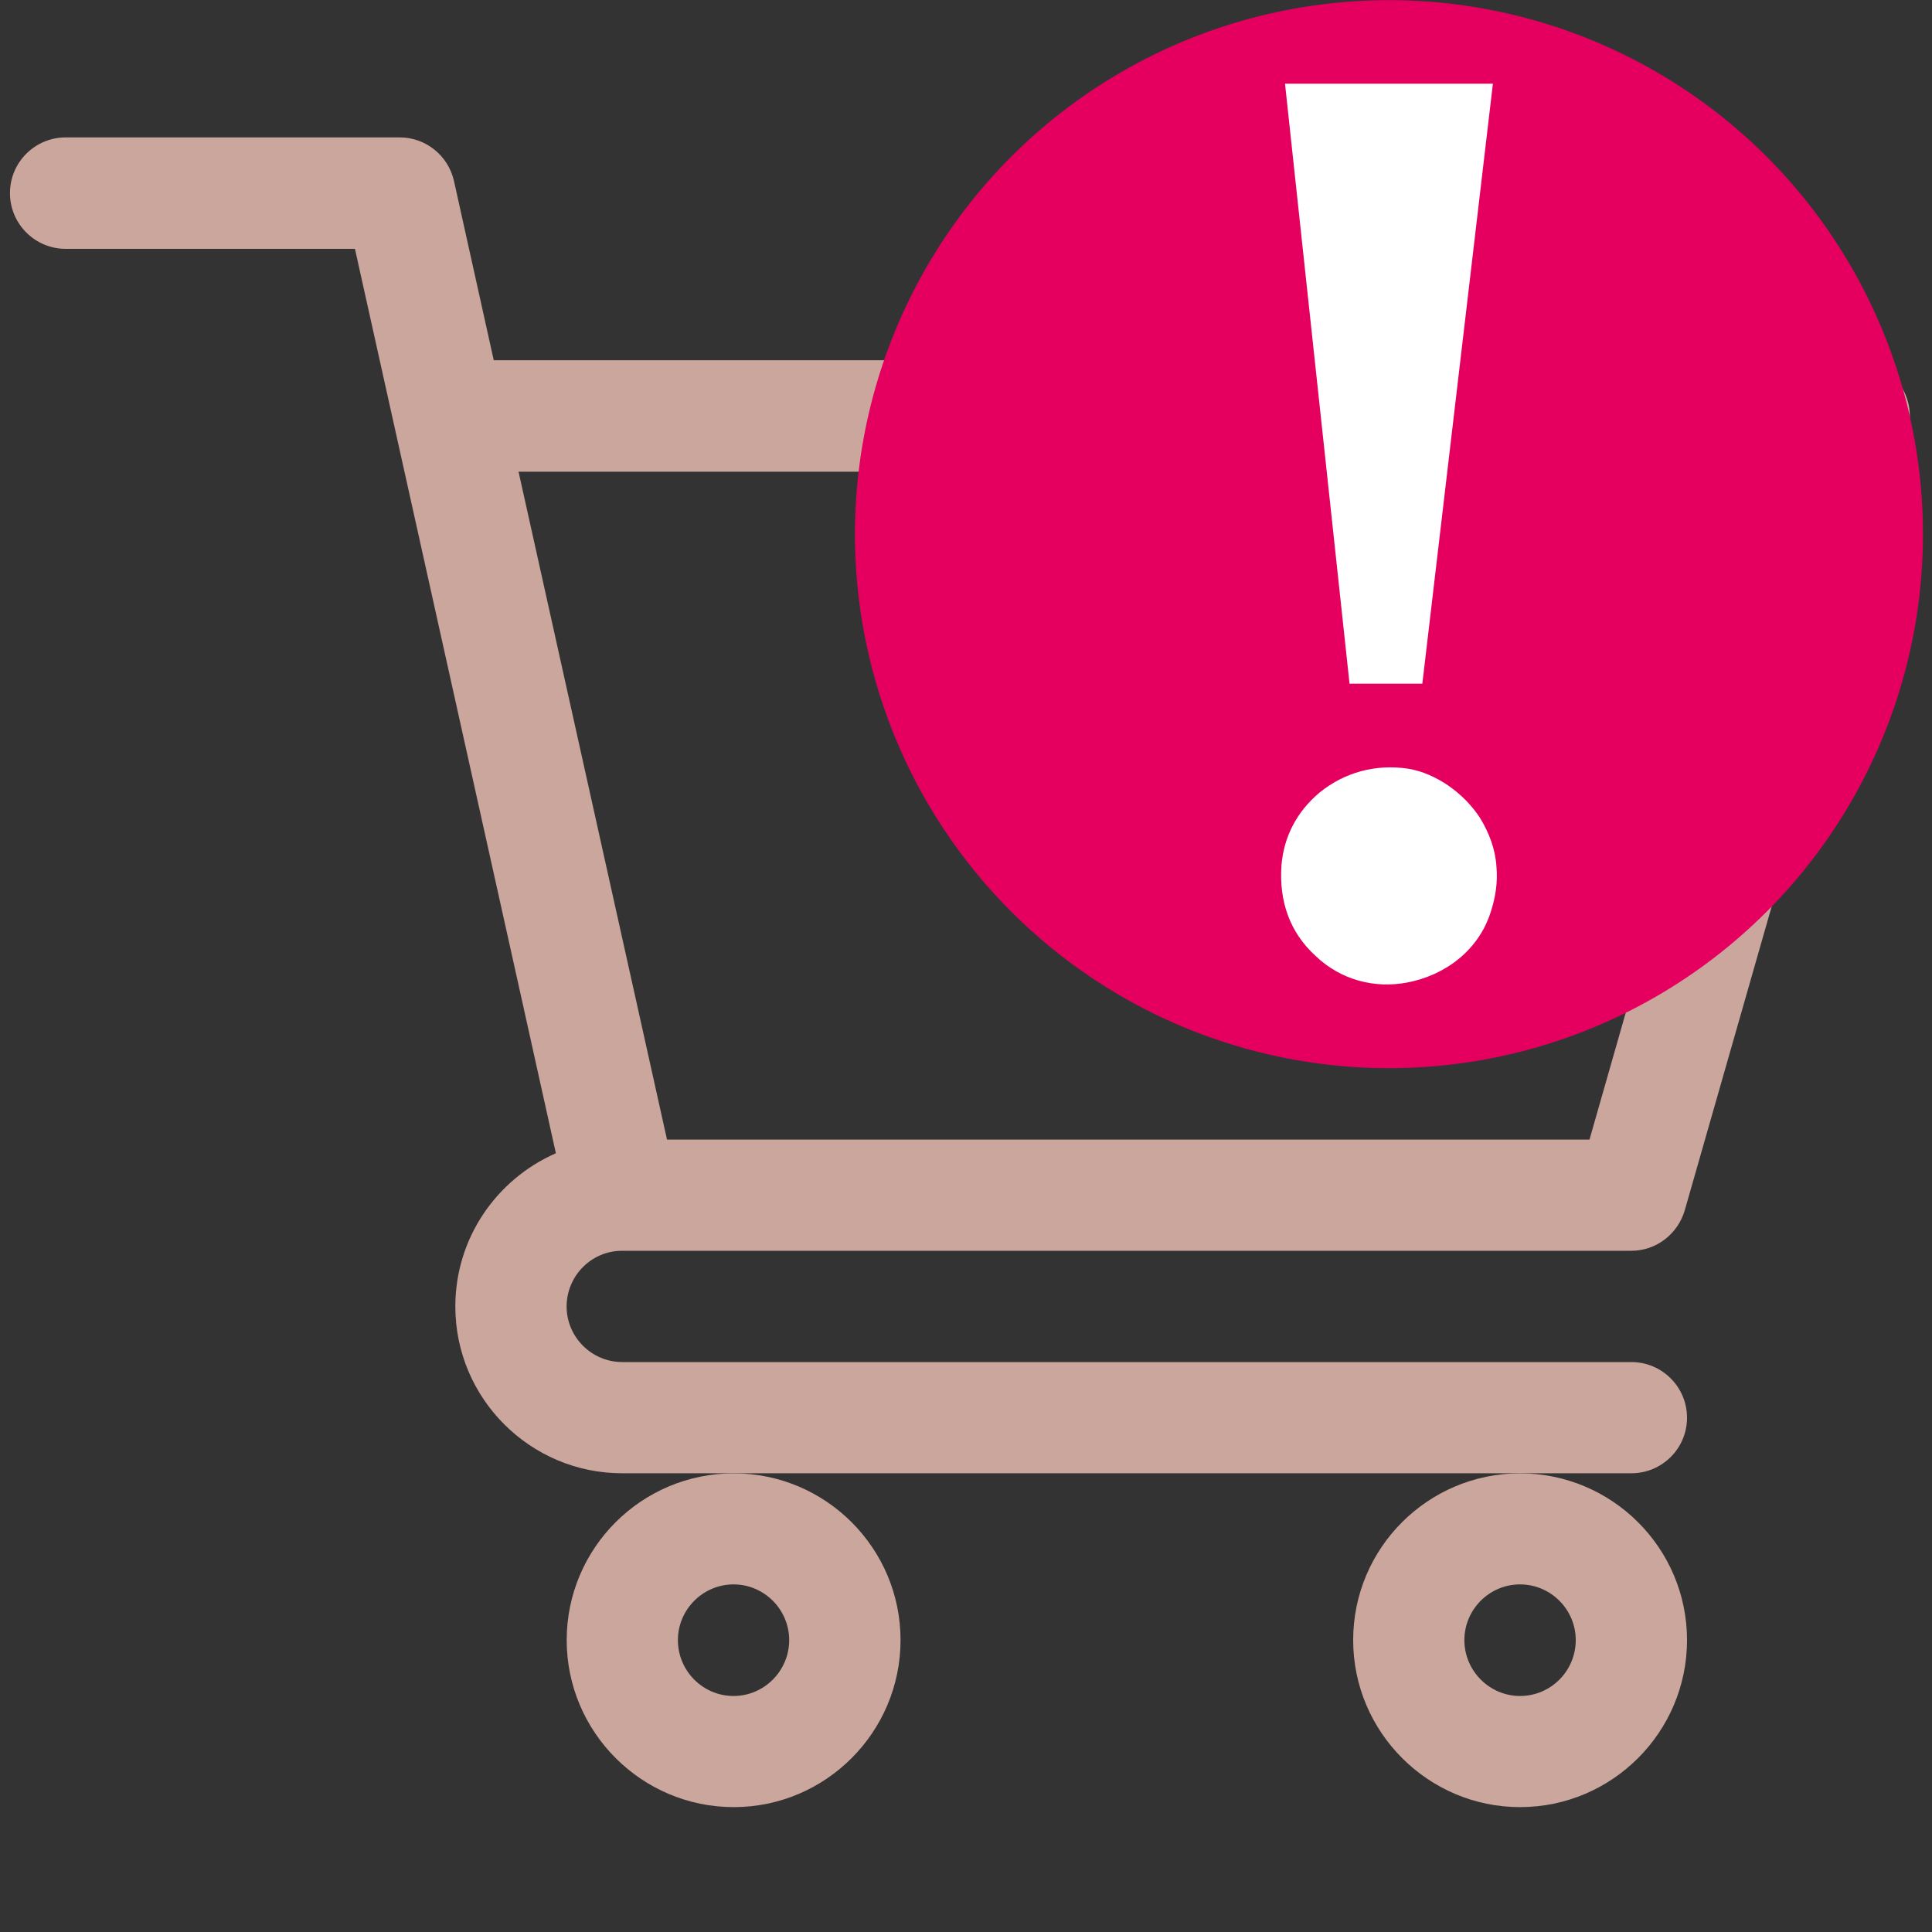 <?xml version="1.0" encoding="utf-8"?>
<!-- Generator: Adobe Illustrator 16.0.3, SVG Export Plug-In . SVG Version: 6.00 Build 0)  -->
<!DOCTYPE svg PUBLIC "-//W3C//DTD SVG 1.1//EN" "http://www.w3.org/Graphics/SVG/1.1/DTD/svg11.dtd">
<svg version="1.1" id="圖層_1" xmlns="http://www.w3.org/2000/svg" xmlns:xlink="http://www.w3.org/1999/xlink" x="0px" y="0px"
	 width="25px" height="25px" viewBox="-2.5 -2.5 25 25" enable-background="new -2.5 -2.5 25 25" xml:space="preserve">
<rect x="-2.5" y="-2.5" width="25" height="25" fill="#333333" stroke="none"/>
<path fill="#CBA69D" d="M5.549,13.685h0.003l0,0H18.61c0.321,0,0.601-0.216,0.691-0.525l2.884-10.081
	c0.063-0.219,0.018-0.452-0.122-0.632c-0.134-0.181-0.346-0.286-0.572-0.286H3.889L3.375-0.156C3.301-0.486,3.01-0.722,2.673-0.722
	h-4.323c-0.398,0-0.721,0.323-0.721,0.721S-2.048,0.72-1.649,0.72h3.742c0.09,0.411,2.465,11.086,2.6,11.703
	c-0.766,0.336-1.301,1.096-1.301,1.983c0,1.191,0.97,2.158,2.159,2.158H18.61c0.397,0,0.72-0.321,0.72-0.719
	c0-0.396-0.322-0.72-0.72-0.72H5.552c-0.396,0-0.72-0.323-0.72-0.72C4.833,14.009,5.153,13.685,5.549,13.685z M20.536,3.604
	l-2.468,8.642H6.131L4.21,3.604H20.536L20.536,3.604z"/>
<path fill="#CBA69D" d="M4.833,18.723c0,1.191,0.97,2.161,2.162,2.161c1.189,0,2.158-0.97,2.158-2.161s-0.969-2.158-2.158-2.158
	C5.803,16.564,4.833,17.531,4.833,18.723z M6.992,18.002c0.396,0,0.72,0.325,0.72,0.721c0,0.398-0.324,0.723-0.72,0.723
	c-0.396,0-0.72-0.324-0.72-0.723C6.272,18.327,6.596,18.002,6.992,18.002z"/>
<path fill="#CBA69D" d="M15.01,18.723c0,1.191,0.971,2.161,2.159,2.161c1.191,0,2.161-0.97,2.161-2.161s-0.97-2.158-2.161-2.158
	S15.01,17.531,15.01,18.723z M17.169,18.002c0.398,0,0.721,0.325,0.721,0.721c0,0.398-0.322,0.723-0.721,0.723
	c-0.393,0-0.72-0.324-0.72-0.723C16.449,18.327,16.772,18.002,17.169,18.002z"/>
<circle fill="#E50060" cx="15.473" cy="4.412" r="6.91"/>
<g>
	<path fill="#FFFFFF" d="M15.703,10.215c-0.417,0.077-0.849-0.032-1.175-0.341c-0.34-0.309-0.478-0.711-0.446-1.175
		c0.03-0.372,0.199-0.697,0.494-0.944c0.323-0.262,0.727-0.371,1.146-0.308c0.37,0.062,0.725,0.324,0.927,0.633
		c0.124,0.201,0.202,0.417,0.215,0.634c0.019,0.201-0.013,0.401-0.074,0.587C16.633,9.797,16.201,10.122,15.703,10.215z
		 M15.905,6.347h-0.942l-0.835-7.764h2.69L15.905,6.347z"/>
</g>
</svg>
